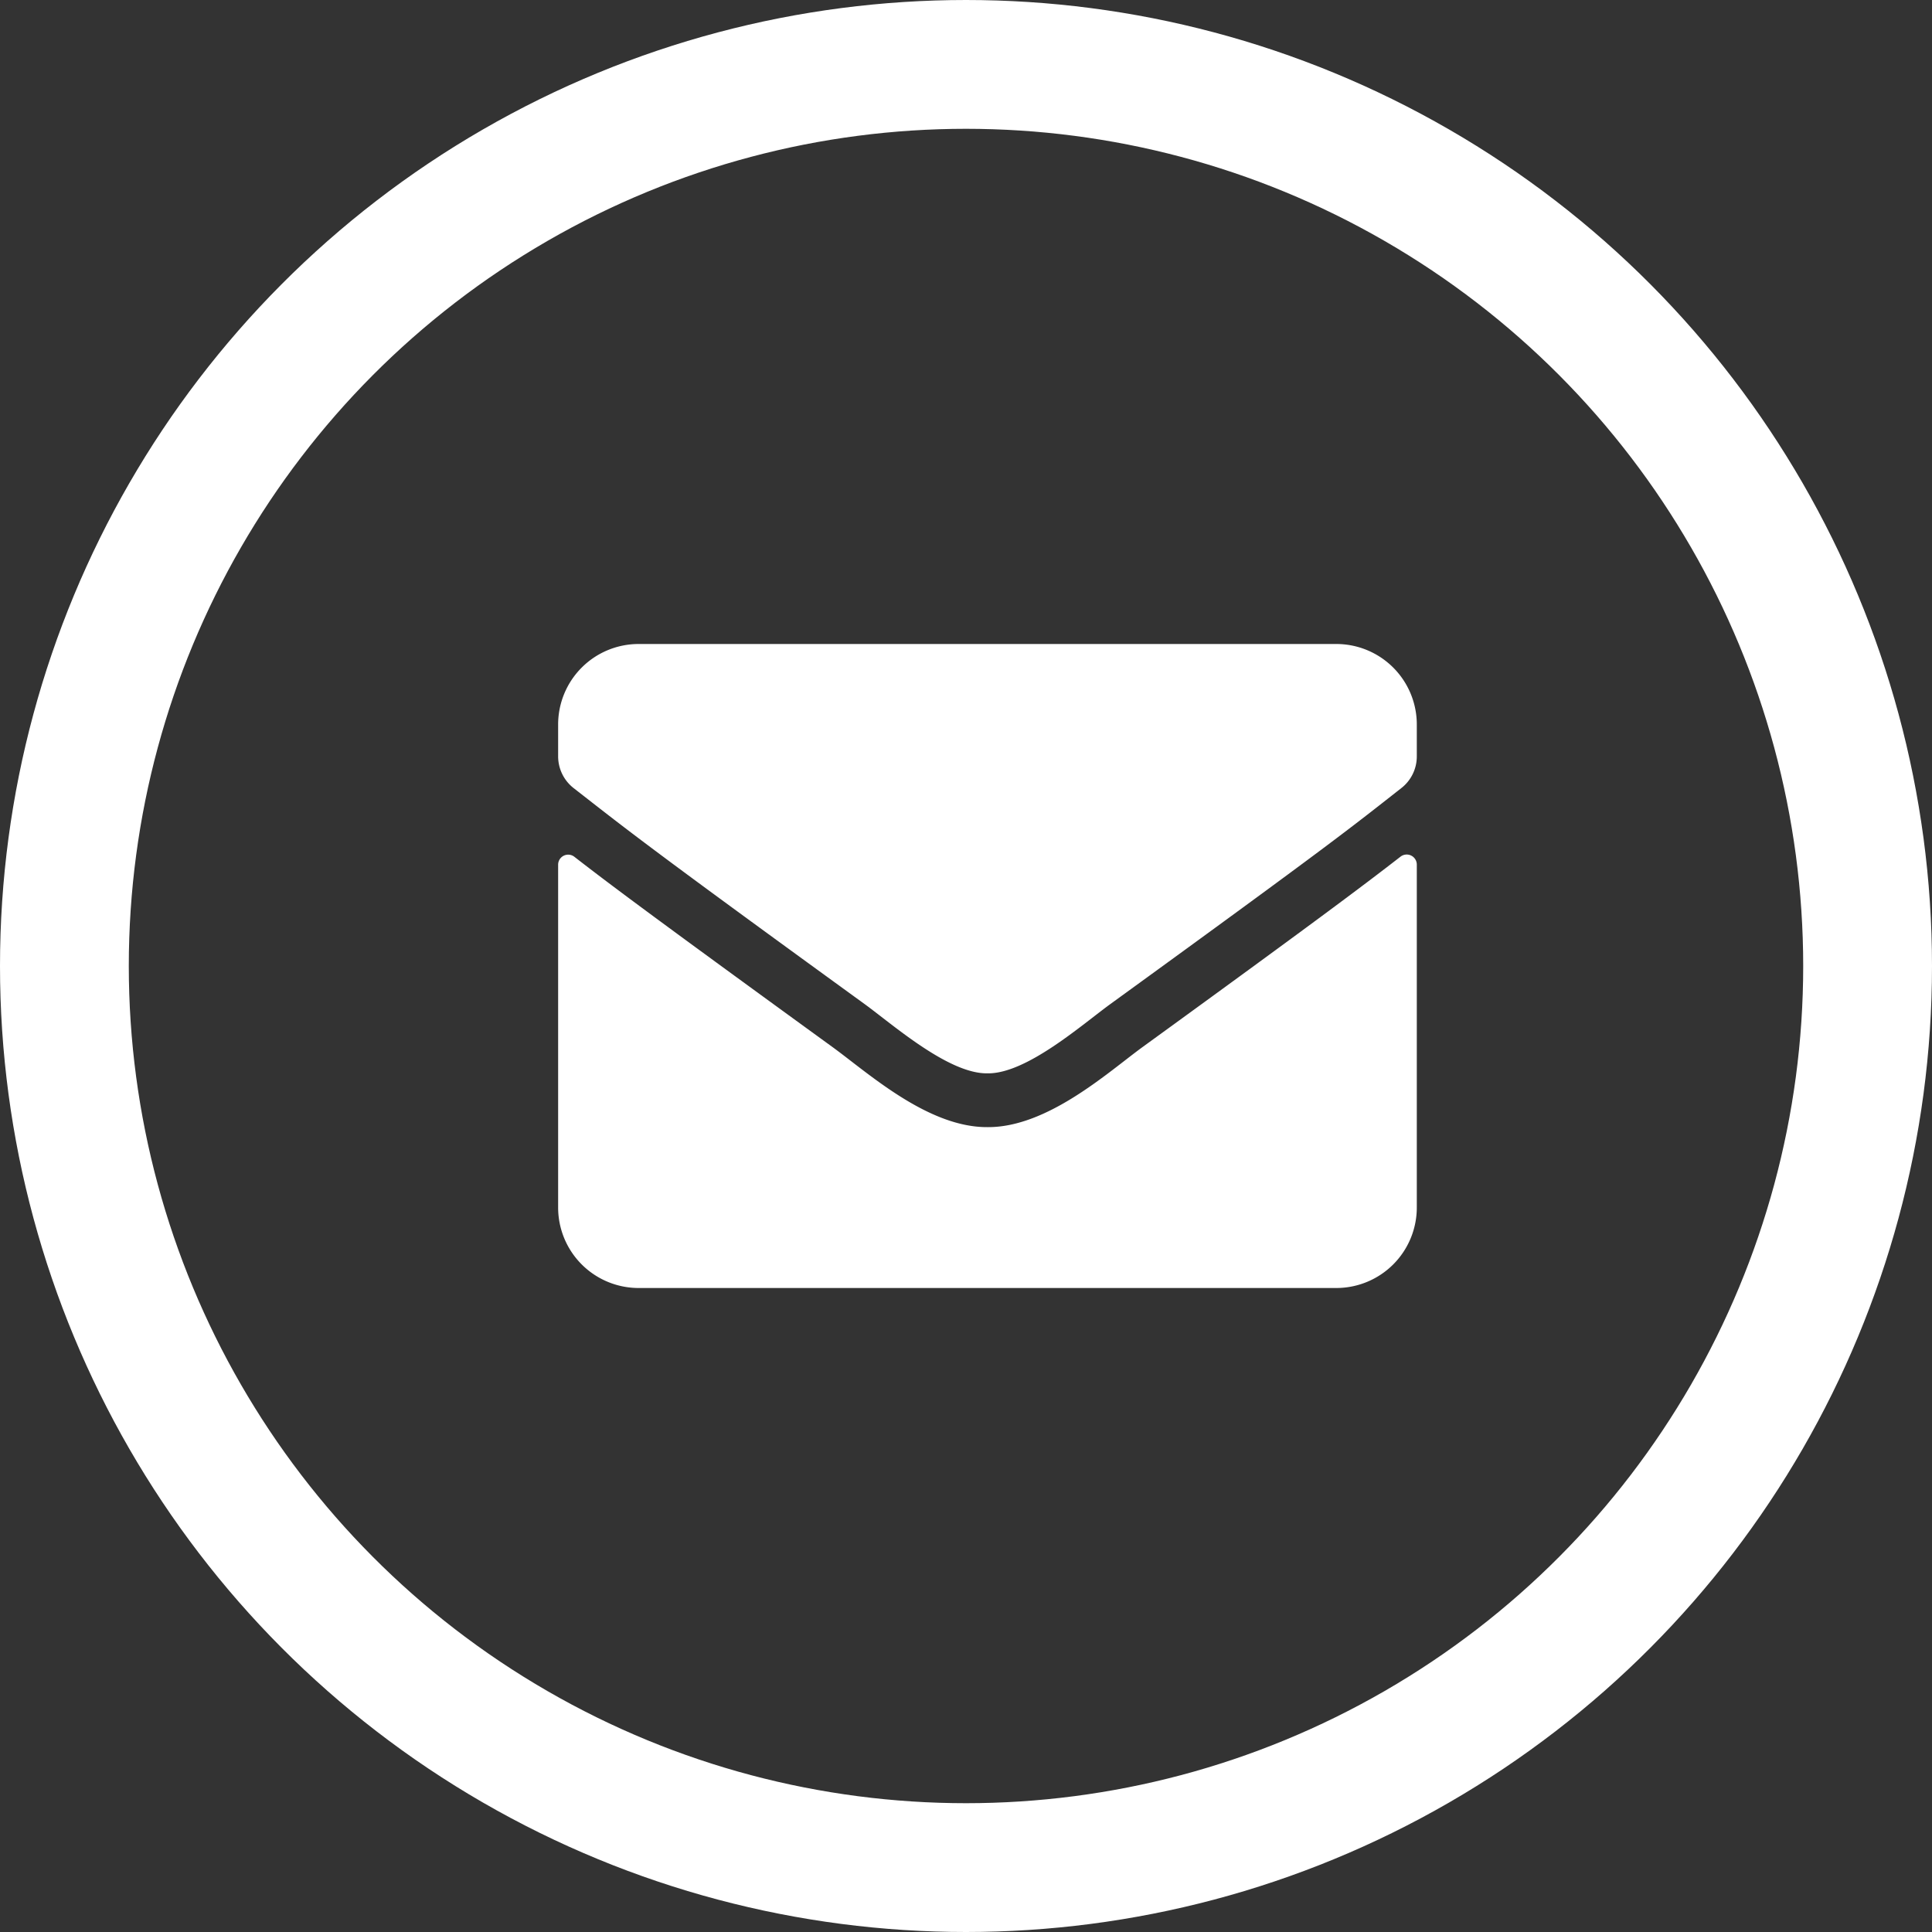 <svg xmlns="http://www.w3.org/2000/svg" width="45" height="45" viewBox="0 0 45 45"><rect x="0" y="0" width="45" height="45" fill="#333333" stroke="none"/><g transform="translate(-1208 -727)"><g transform="translate(1208 727)" fill="none" stroke="#fff" stroke-width="3"><circle cx="22.5" cy="22.5" r="22.5" stroke="none"/><circle cx="22.5" cy="22.5" r="21" fill="none"/></g><path d="M19.621,68.953a.235.235,0,0,1,.379.184v7.988A1.875,1.875,0,0,1,18.125,79H1.875A1.875,1.875,0,0,1,0,77.125V69.141a.234.234,0,0,1,.379-.184c.875.68,2.035,1.543,6.02,4.437.824.6,2.215,1.867,3.6,1.859,1.395.012,2.813-1.281,3.605-1.859C17.59,70.5,18.746,69.633,19.621,68.953ZM10,74c.906.016,2.211-1.141,2.867-1.617,5.184-3.762,5.578-4.09,6.773-5.027A.935.935,0,0,0,20,66.617v-.742A1.875,1.875,0,0,0,18.125,64H1.875A1.875,1.875,0,0,0,0,65.875v.742a.94.94,0,0,0,.359.738c1.2.934,1.59,1.266,6.773,5.027C7.789,72.859,9.094,74.016,10,74Z" transform="translate(1221 678)" fill="#fff"/></g></svg>